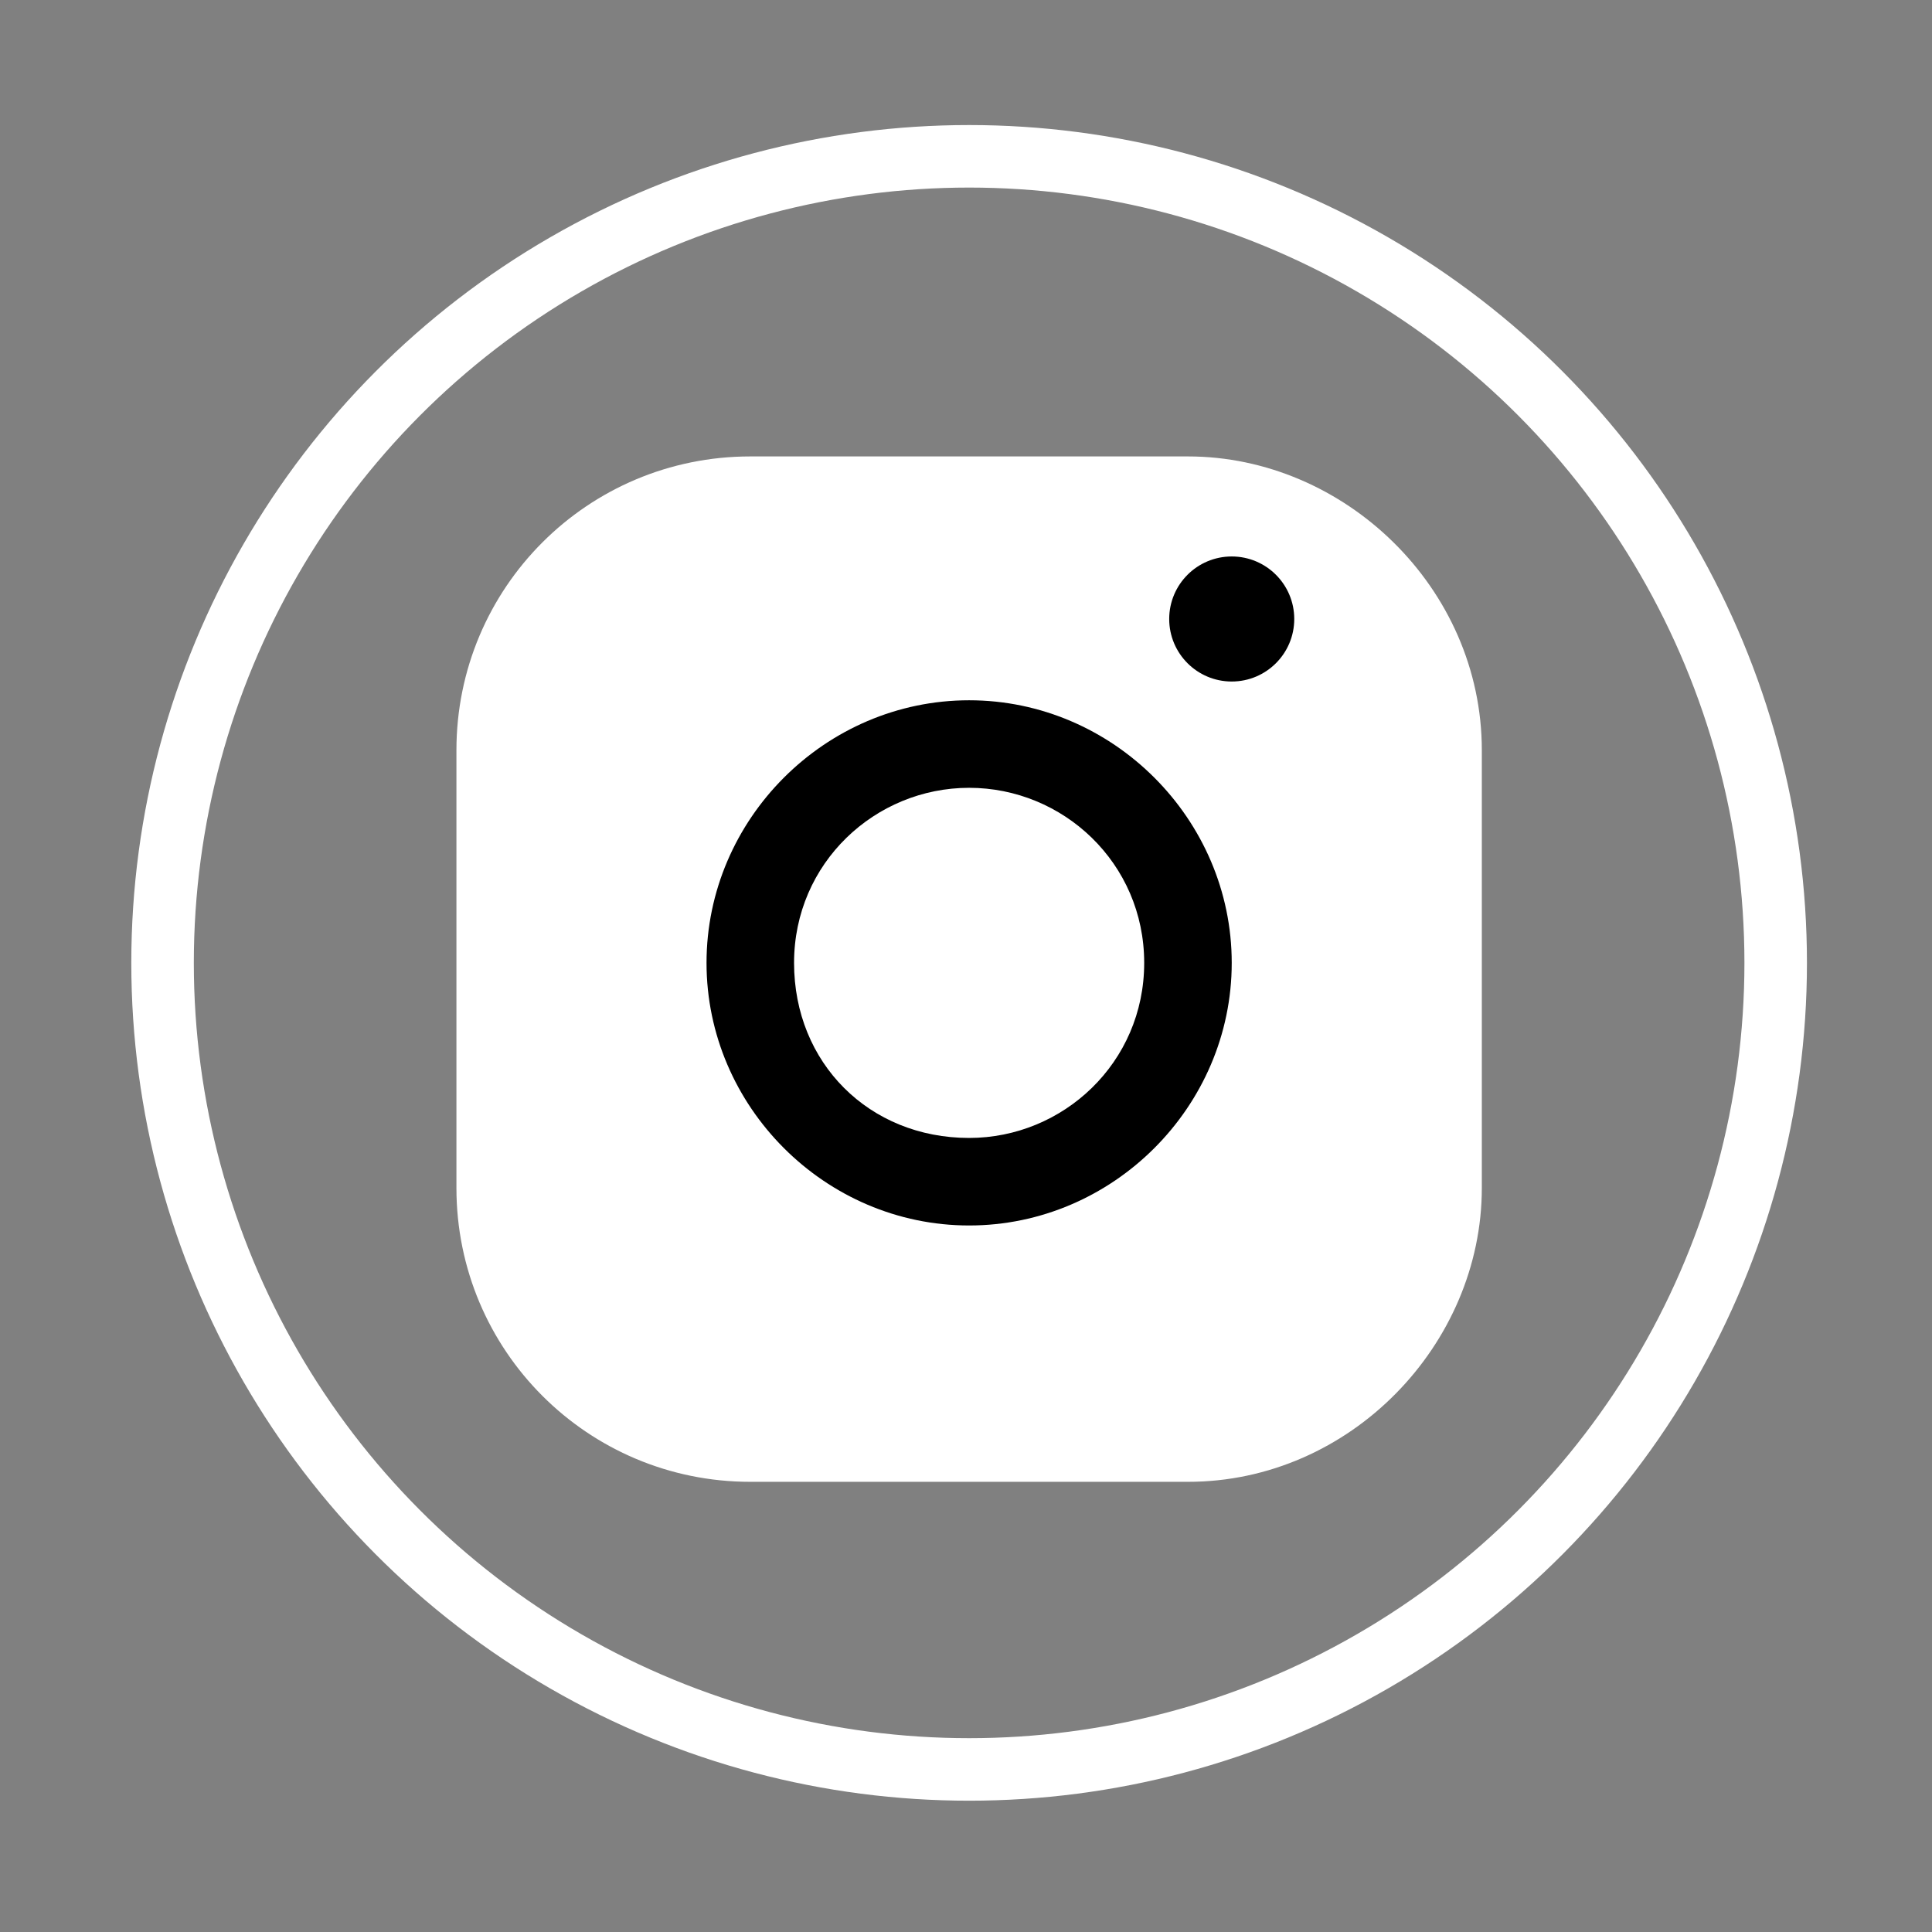 <?xml version="1.0" encoding="utf-8"?>
<!-- Generator: Adobe Illustrator 19.0.0, SVG Export Plug-In . SVG Version: 6.00 Build 0)  -->
<svg version="1.1" id="Layer_1" xmlns="http://www.w3.org/2000/svg" xmlns:xlink="http://www.w3.org/1999/xlink" x="0px" y="0px"
	 viewBox="-944 25.1 30.9 30.9" style="enable-background:new -944 25.1 30.9 30.9;" xml:space="preserve">
<rect x="-944" y="25.1" width="30.9" height="30.9" fill="#808080" stroke="none"/>
<style type="text/css">
	.st0{fill:none;stroke:#FFFFFF;stroke-miterlimit:10;}
	.st1{fill:#FFFFFF;}
</style>
<circle id="XMLID_1_" class="st0" cx="-928.5" cy="40.5" r="12.9"/>
<g>
	<path id="XMLID_5_" class="st1" d="M-925,48.8h-7c-2.6,0-4.7-2.1-4.7-4.7v-7c0-2.6,2.1-4.7,4.7-4.7h7c2.5,0,4.7,2.1,4.7,4.7v7
		C-920.3,46.6-922.4,48.8-925,48.8z"/>
	<path id="XMLID_4_" class="st1" d="M-932.1,33.7c-1.8,0-3.3,1.4-3.3,3.3v7c0,1.8,1.4,3.3,3.3,3.3h7c1.8,0,3.3-1.4,3.3-3.3v-7
		c0-1.8-1.4-3.3-3.3-3.3H-932.1L-932.1,33.7z"/>
	<g id="XMLID_9_">
		<path id="XMLID_10_" d="M-928.5,44.7c-2.3,0-4.2-1.9-4.2-4.2c0-2.3,1.9-4.2,4.2-4.2s4.2,1.9,4.2,4.2
			C-924.3,42.8-926.2,44.7-928.5,44.7z M-928.5,37.7c-1.5,0-2.8,1.2-2.8,2.8s1.2,2.8,2.8,2.8c1.5,0,2.8-1.2,2.8-2.8
			S-927,37.7-928.5,37.7z"/>
	</g>
	<g id="XMLID_7_">
		<circle id="XMLID_2_" cx="-924.3" cy="35" r="1"/>
	</g>
</g>
</svg>
